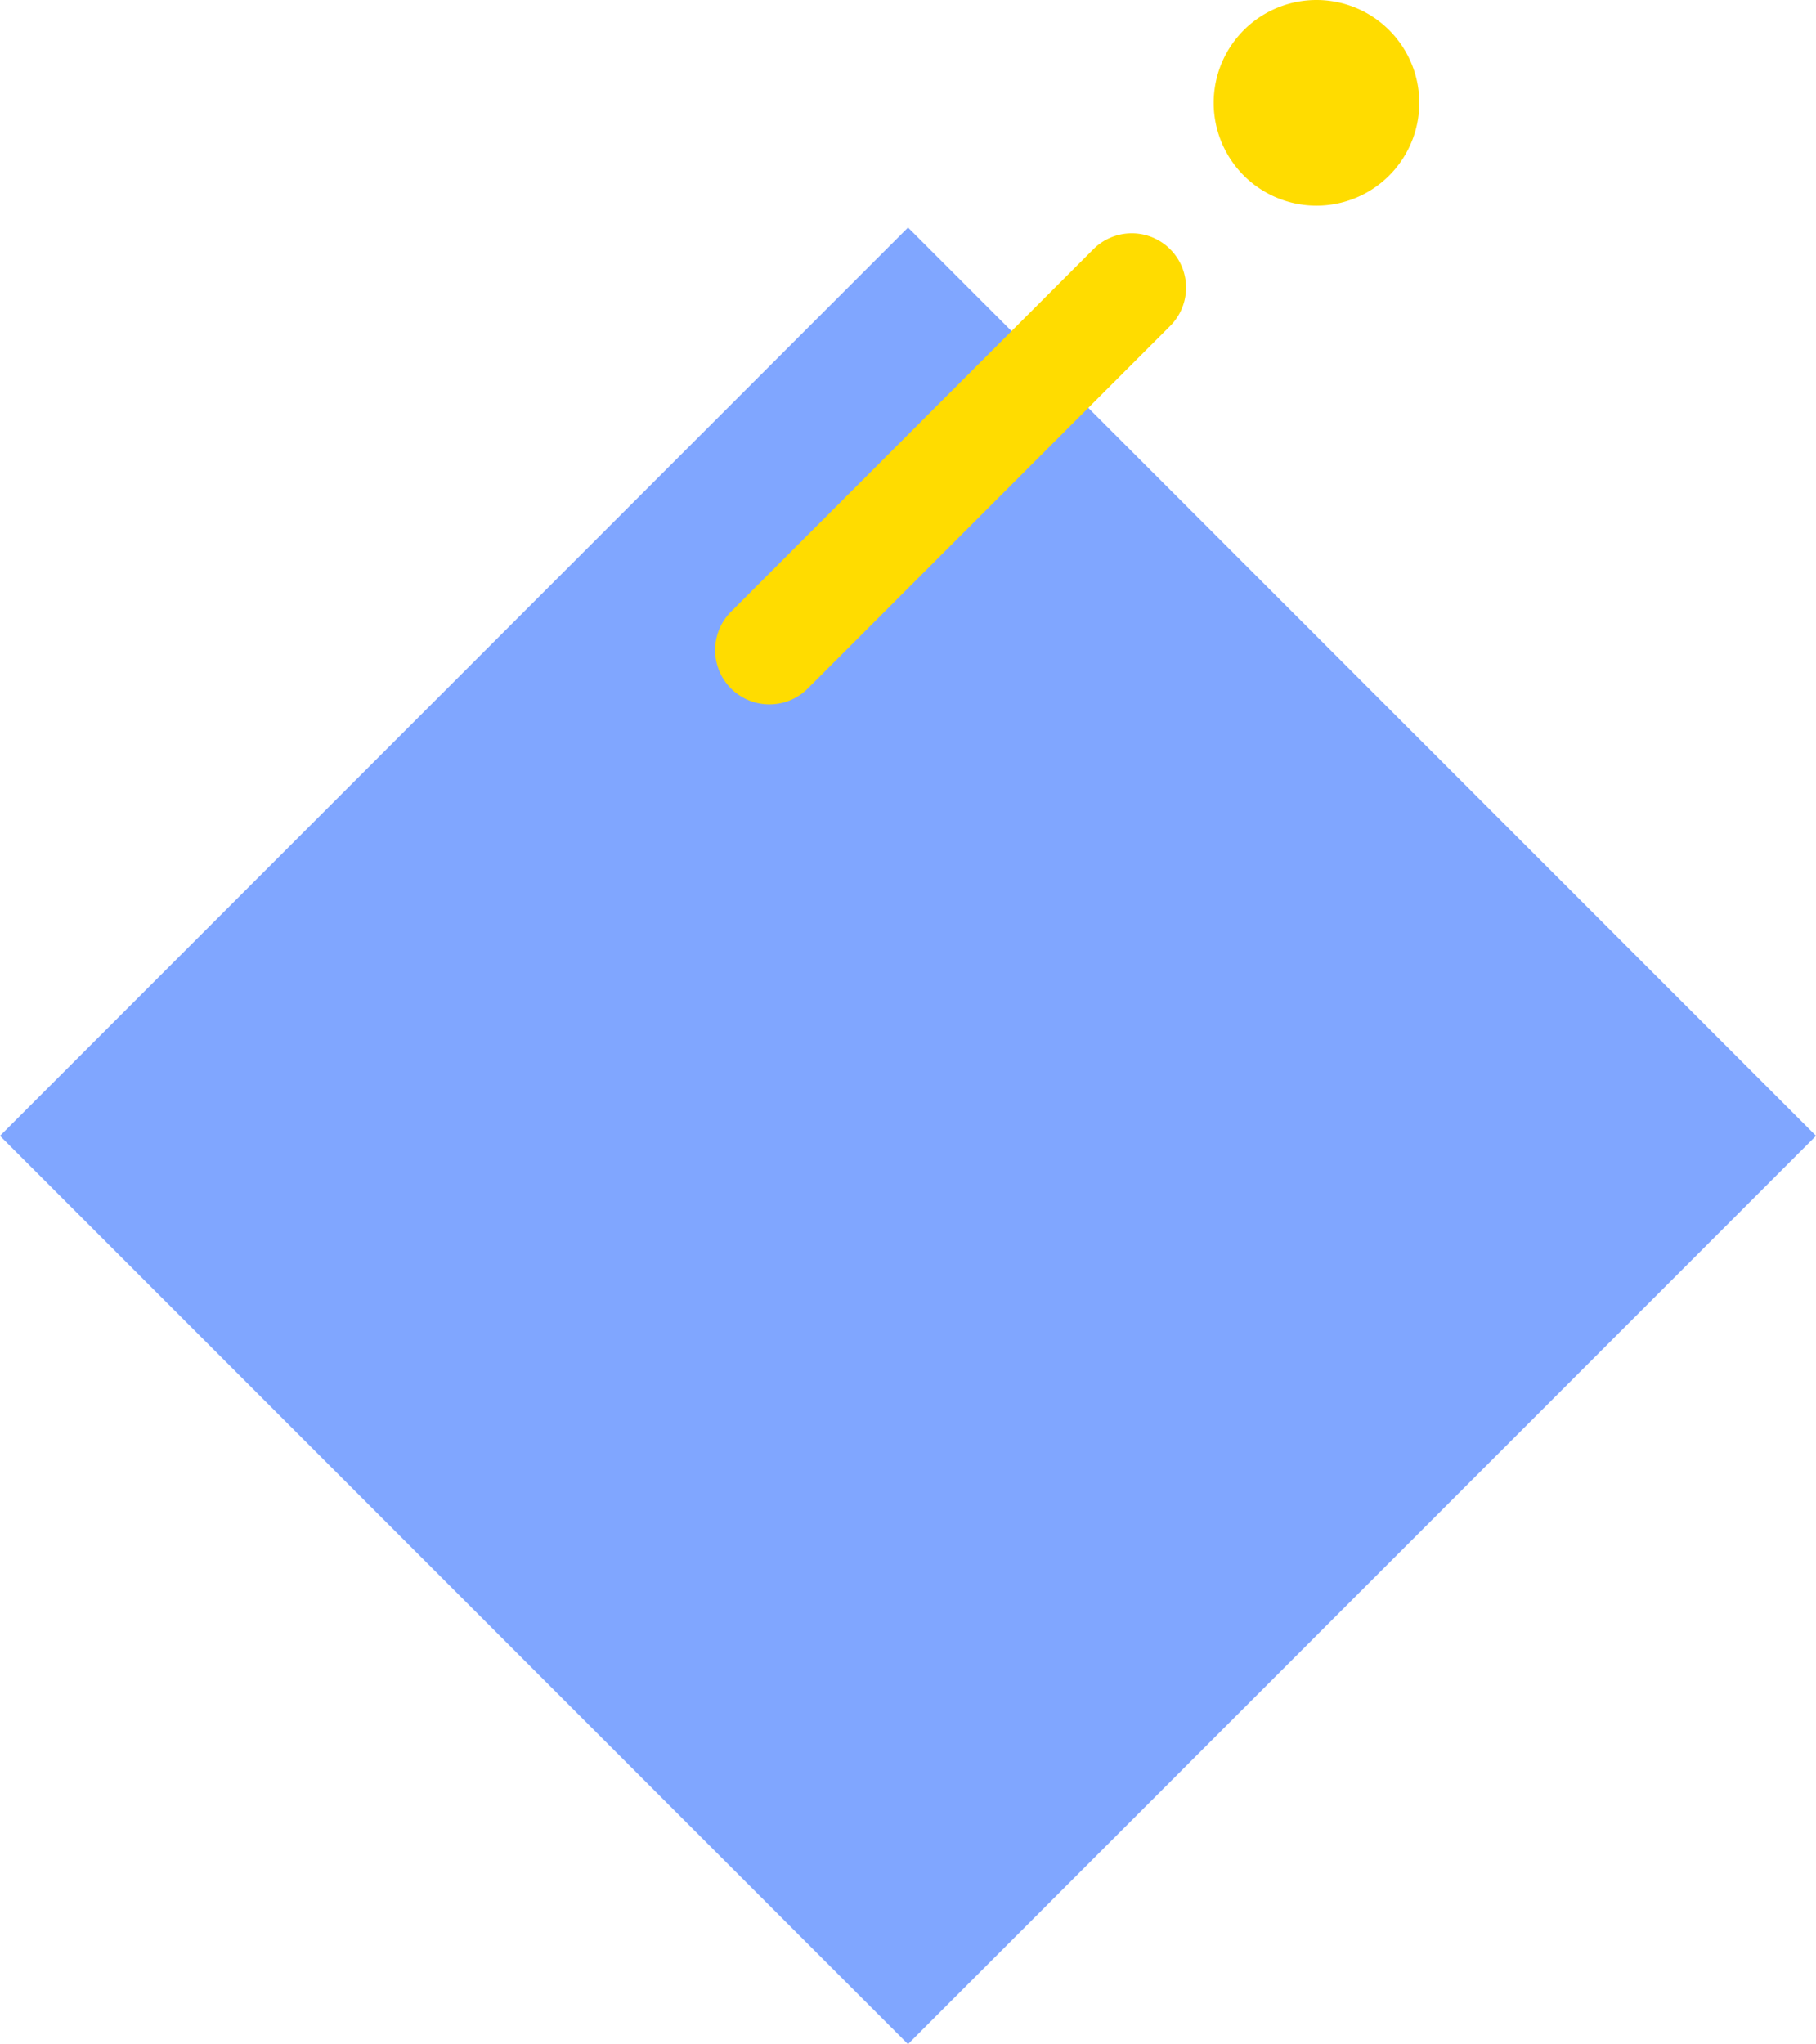 <svg xmlns="http://www.w3.org/2000/svg" xmlns:xlink="http://www.w3.org/1999/xlink" width="218.522" height="245.894" viewBox="0 0 218.522 245.894">
  <defs>
    <clipPath id="clip-path">
      <rect id="長方形_3236" data-name="長方形 3236" width="84.787" height="84.787" fill="#ffdc00"/>
    </clipPath>
  </defs>
  <g id="グループ_7697" data-name="グループ 7697" transform="translate(-1159.004 -7049.106)">
    <rect id="長方形_3317" data-name="長方形 3317" width="154.519" height="154.519" transform="translate(1159.004 7185.738) rotate(-45)" fill="#80a6ff"/>
    <g id="グループ_7510" data-name="グループ 7510" transform="translate(1245 7049.106)">
      <g id="グループ_7344" data-name="グループ 7344" clip-path="url(#clip-path)">
        <path id="パス_10296" data-name="パス 10296" d="M96.469,12.37a12.37,12.37,0,1,1,12.37,12.37,12.37,12.37,0,0,1-12.37-12.37" transform="translate(-36.421)" fill="#ffdc00"/>
        <path id="パス_10297" data-name="パス 10297" d="M1.913,90.625,45.628,46.91a6.532,6.532,0,0,1,9.237,9.237L11.15,99.862a6.532,6.532,0,0,1-9.237-9.237" transform="translate(0 -16.988)" fill="#ffdc00"/>
      </g>
    </g>
  </g>
</svg>
